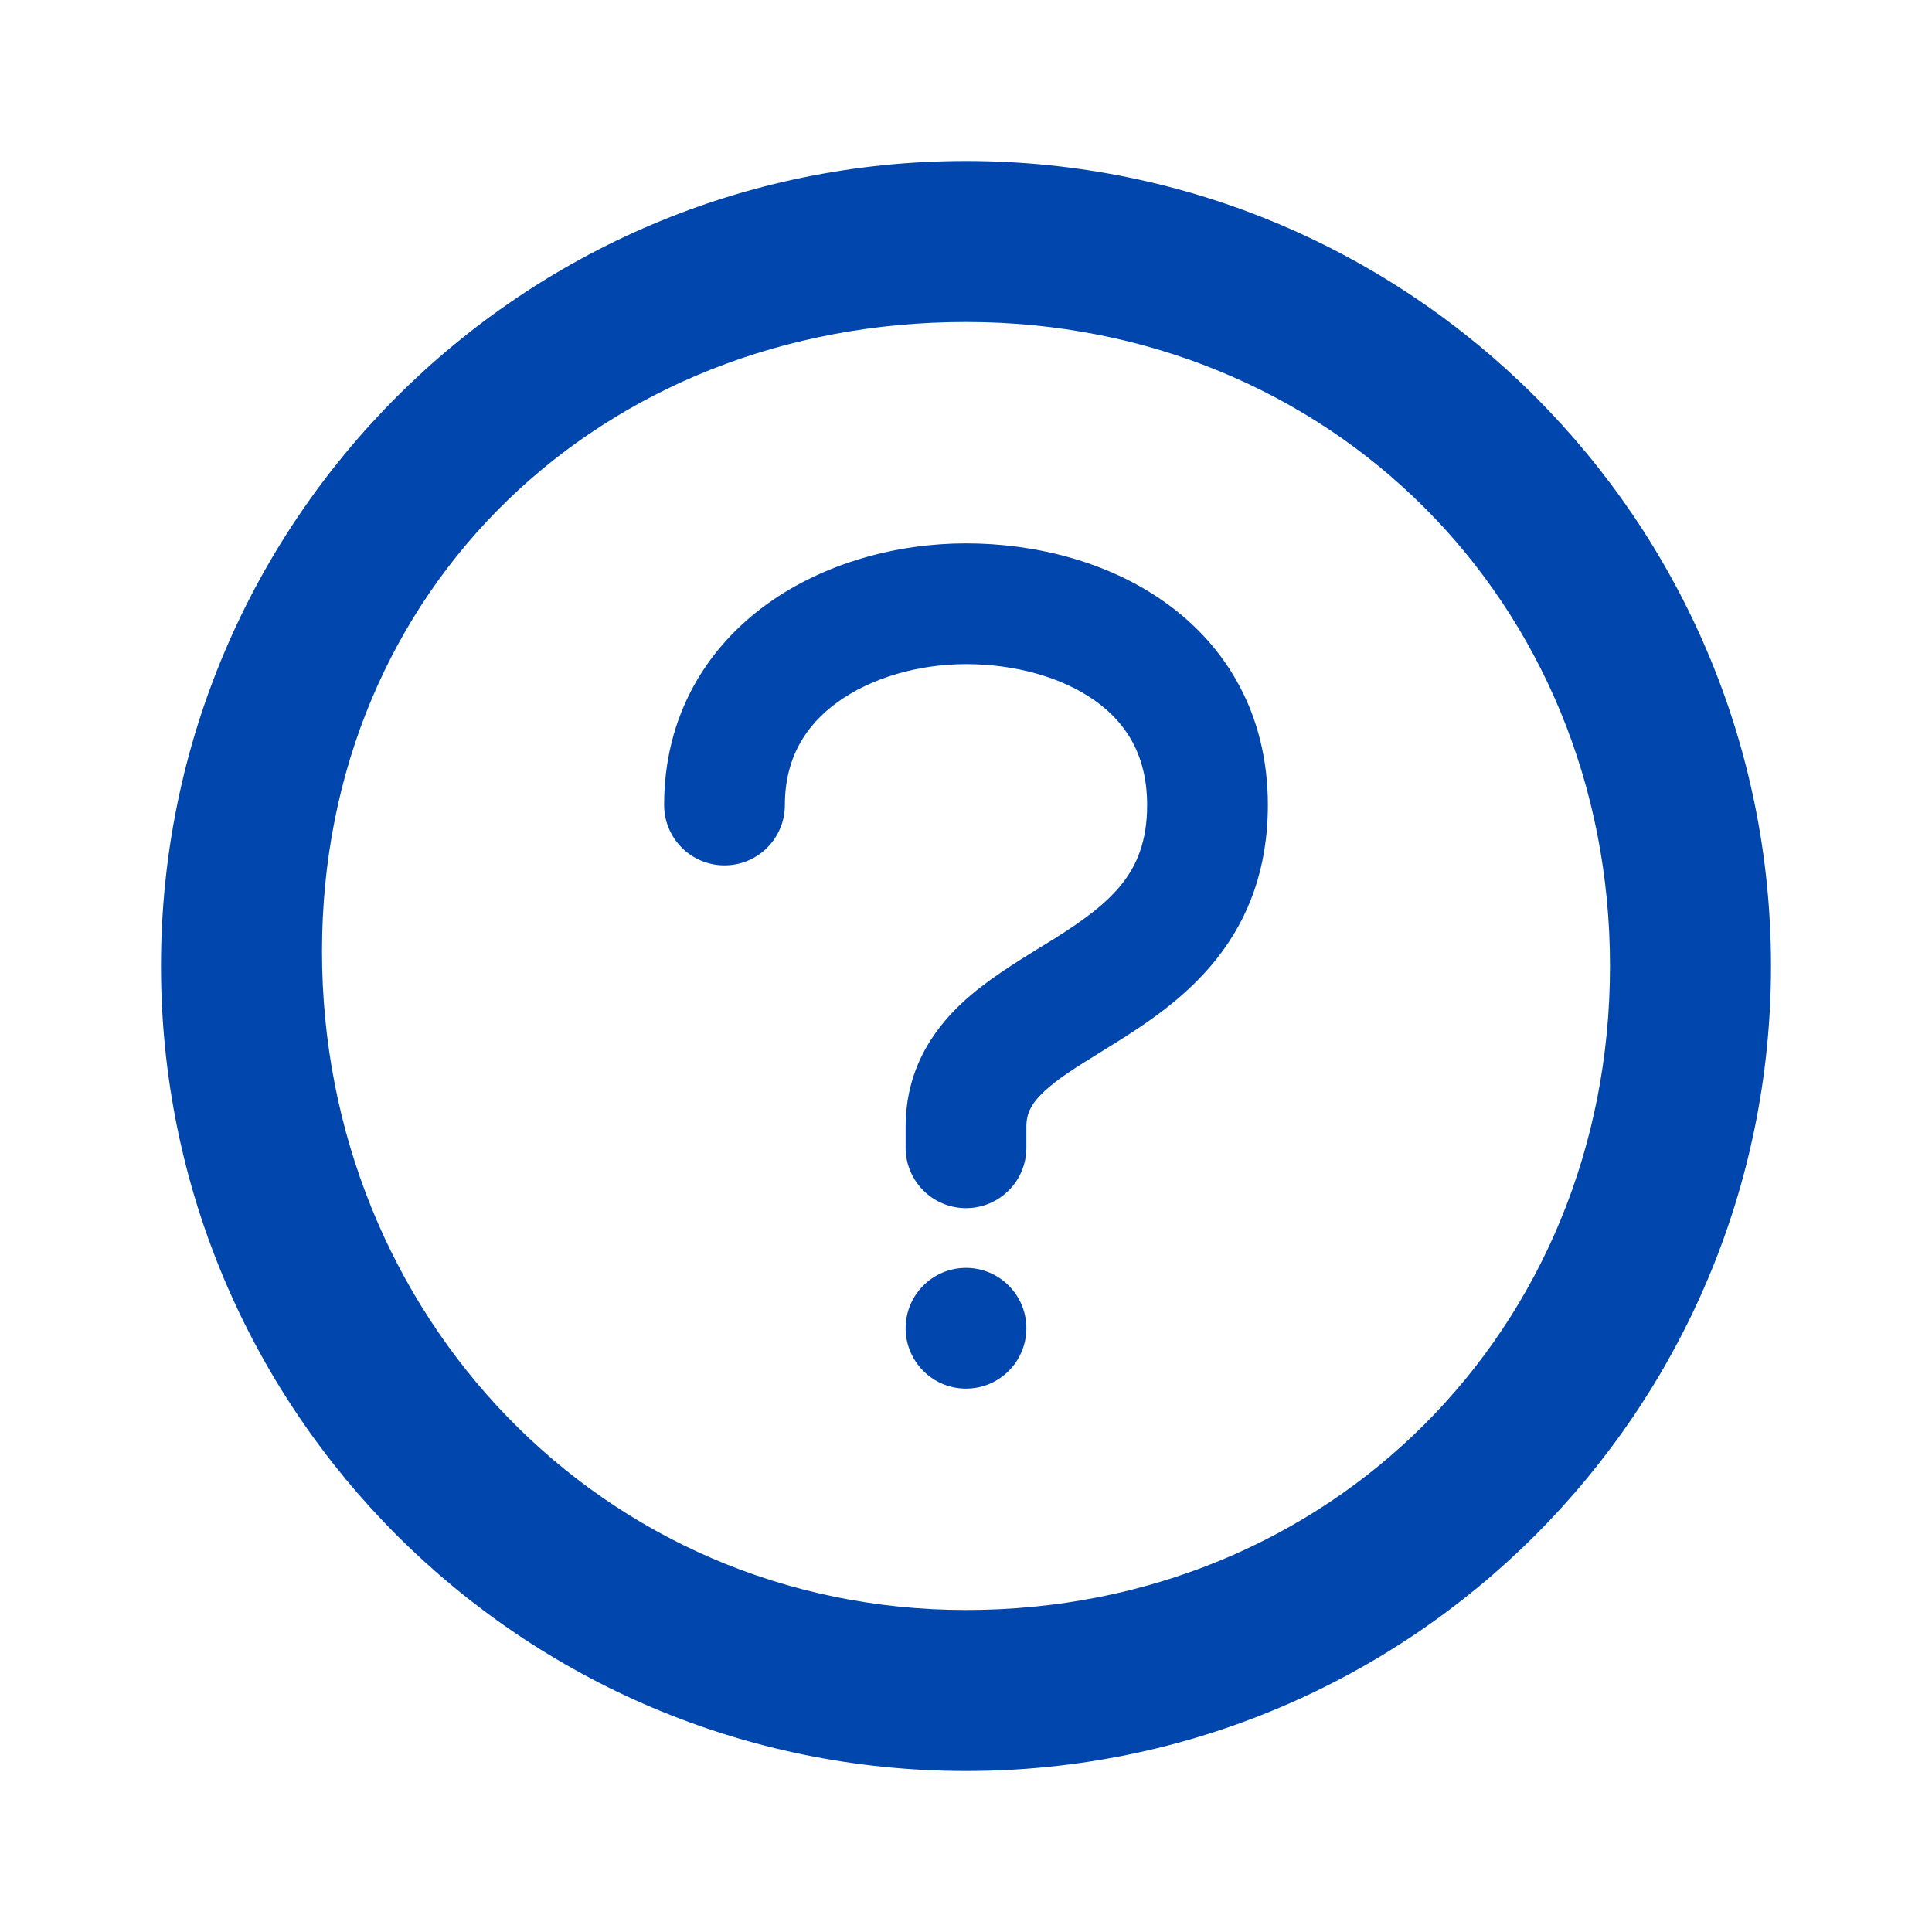 <svg width="24" height="24" viewBox="0 0 24 24" fill="none" xmlns="http://www.w3.org/2000/svg">
<path fill-rule="evenodd" clip-rule="evenodd" d="M20 12C20 16.519 16.519 20 12 20C7.481 20 4 16.337 4 11.818C4 7.299 7.481 4 12 4C16.519 4 20 7.481 20 12ZM12 22C17.523 22 22 17.523 22 12C22 6.477 17.523 2 12 2C6.477 2 2 6.477 2 12C2 17.523 6.477 22 12 22ZM10.402 8.724C10.004 9.012 9.75 9.422 9.75 10C9.75 10.414 9.414 10.75 9 10.75C8.586 10.75 8.25 10.414 8.25 10C8.25 8.891 8.777 8.05 9.52 7.51C10.242 6.987 11.154 6.75 12 6.75C12.834 6.75 13.748 6.965 14.474 7.483C15.229 8.02 15.75 8.866 15.75 10C15.75 10.794 15.506 11.412 15.121 11.901C14.755 12.368 14.284 12.686 13.9 12.928C13.813 12.982 13.732 13.033 13.656 13.08L13.656 13.08C13.362 13.262 13.149 13.394 12.978 13.552C12.805 13.712 12.75 13.834 12.75 14V14.258C12.75 14.672 12.414 15.008 12 15.008C11.586 15.008 11.25 14.672 11.25 14.258V14C11.25 13.307 11.57 12.811 11.959 12.451C12.247 12.184 12.618 11.956 12.921 11.769C12.984 11.731 13.044 11.694 13.1 11.659C13.466 11.428 13.745 11.224 13.941 10.975C14.119 10.748 14.25 10.456 14.25 10C14.25 9.384 13.99 8.98 13.604 8.705C13.19 8.41 12.603 8.25 12 8.25C11.409 8.25 10.821 8.42 10.402 8.724ZM12 17.25C12.414 17.25 12.75 16.914 12.75 16.5C12.75 16.086 12.414 15.75 12 15.75C11.586 15.75 11.25 16.086 11.25 16.5C11.25 16.914 11.586 17.25 12 17.25Z" fill="#0046AD"/>
</svg>
